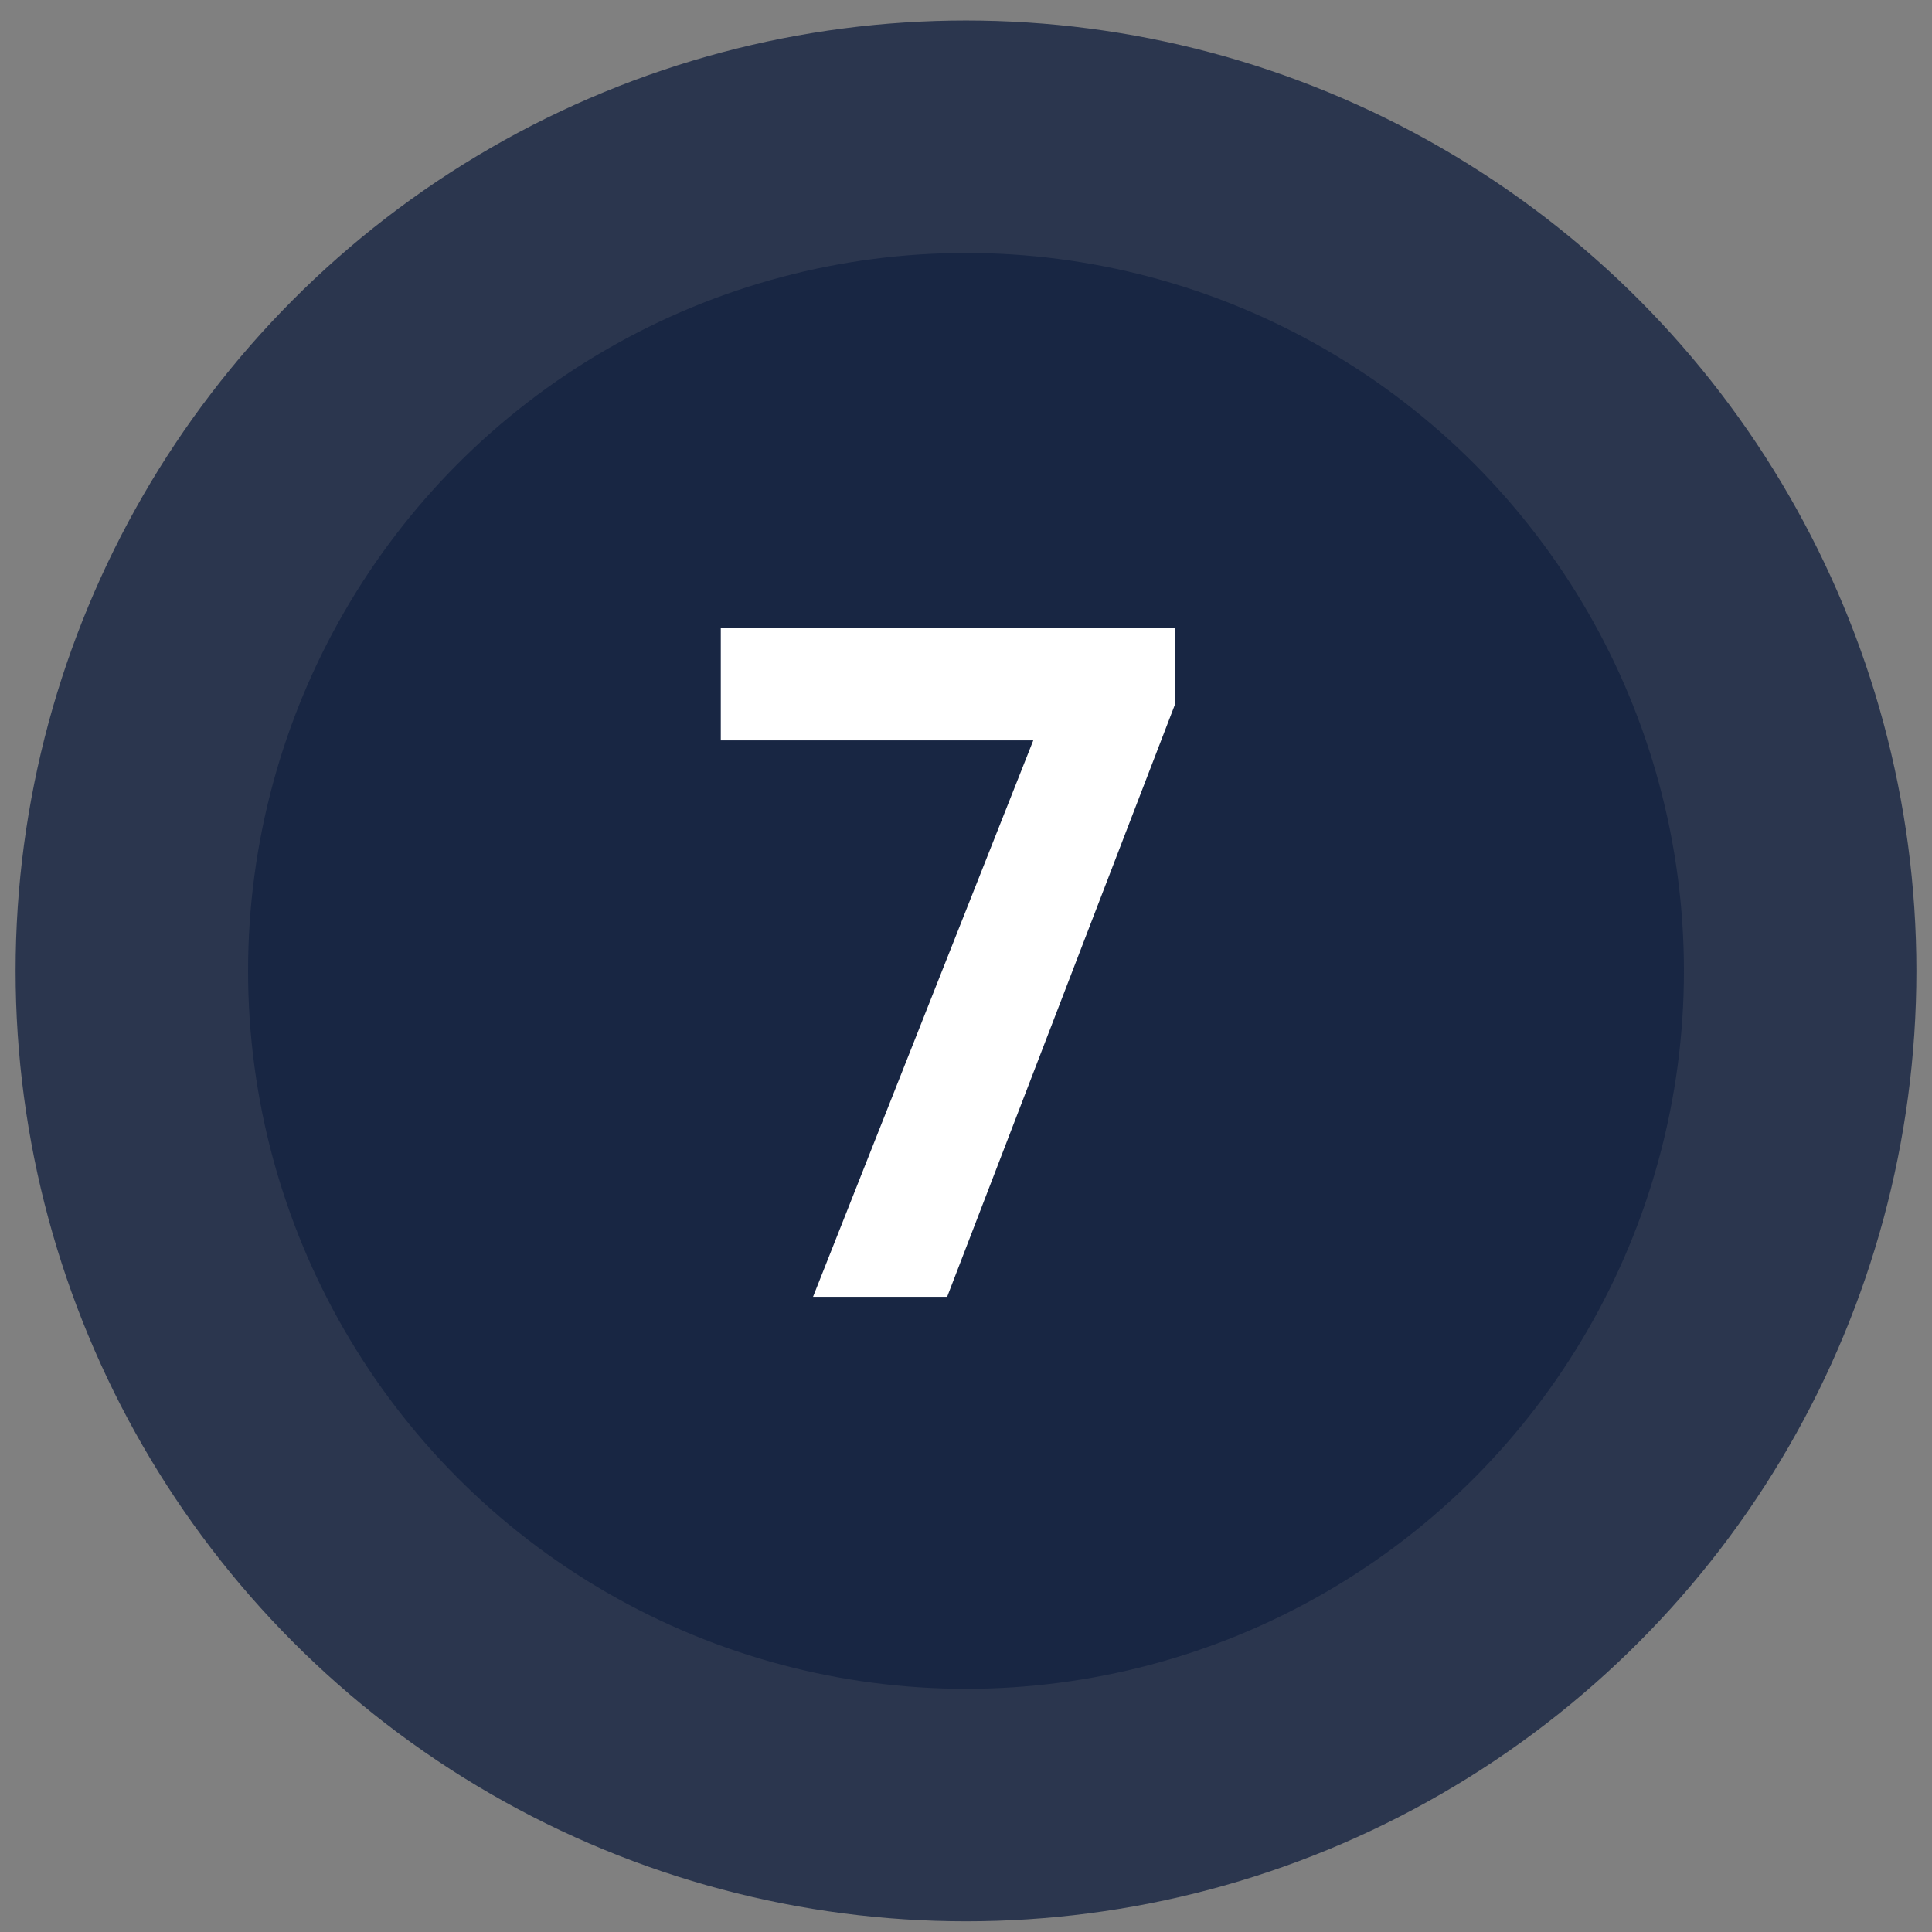 <svg xmlns="http://www.w3.org/2000/svg" width="65" height="65" viewBox="0 0 65 65" fill="none"><rect x="0" y="0" width="65" height="65" fill="#808080" stroke="none"/><circle cx="32.5" cy="32.665" r="31.975" fill="#182643" fill-opacity="0.81"></circle><circle cx="32.5" cy="32.665" r="24.154" fill="#182643"></circle><path d="M27.354 43.629L35.258 23.66H39.546L31.866 43.629H27.354ZM24.25 24.909V21.133H39.546V23.66L37.914 24.909H24.25Z" fill="white"></path></svg>